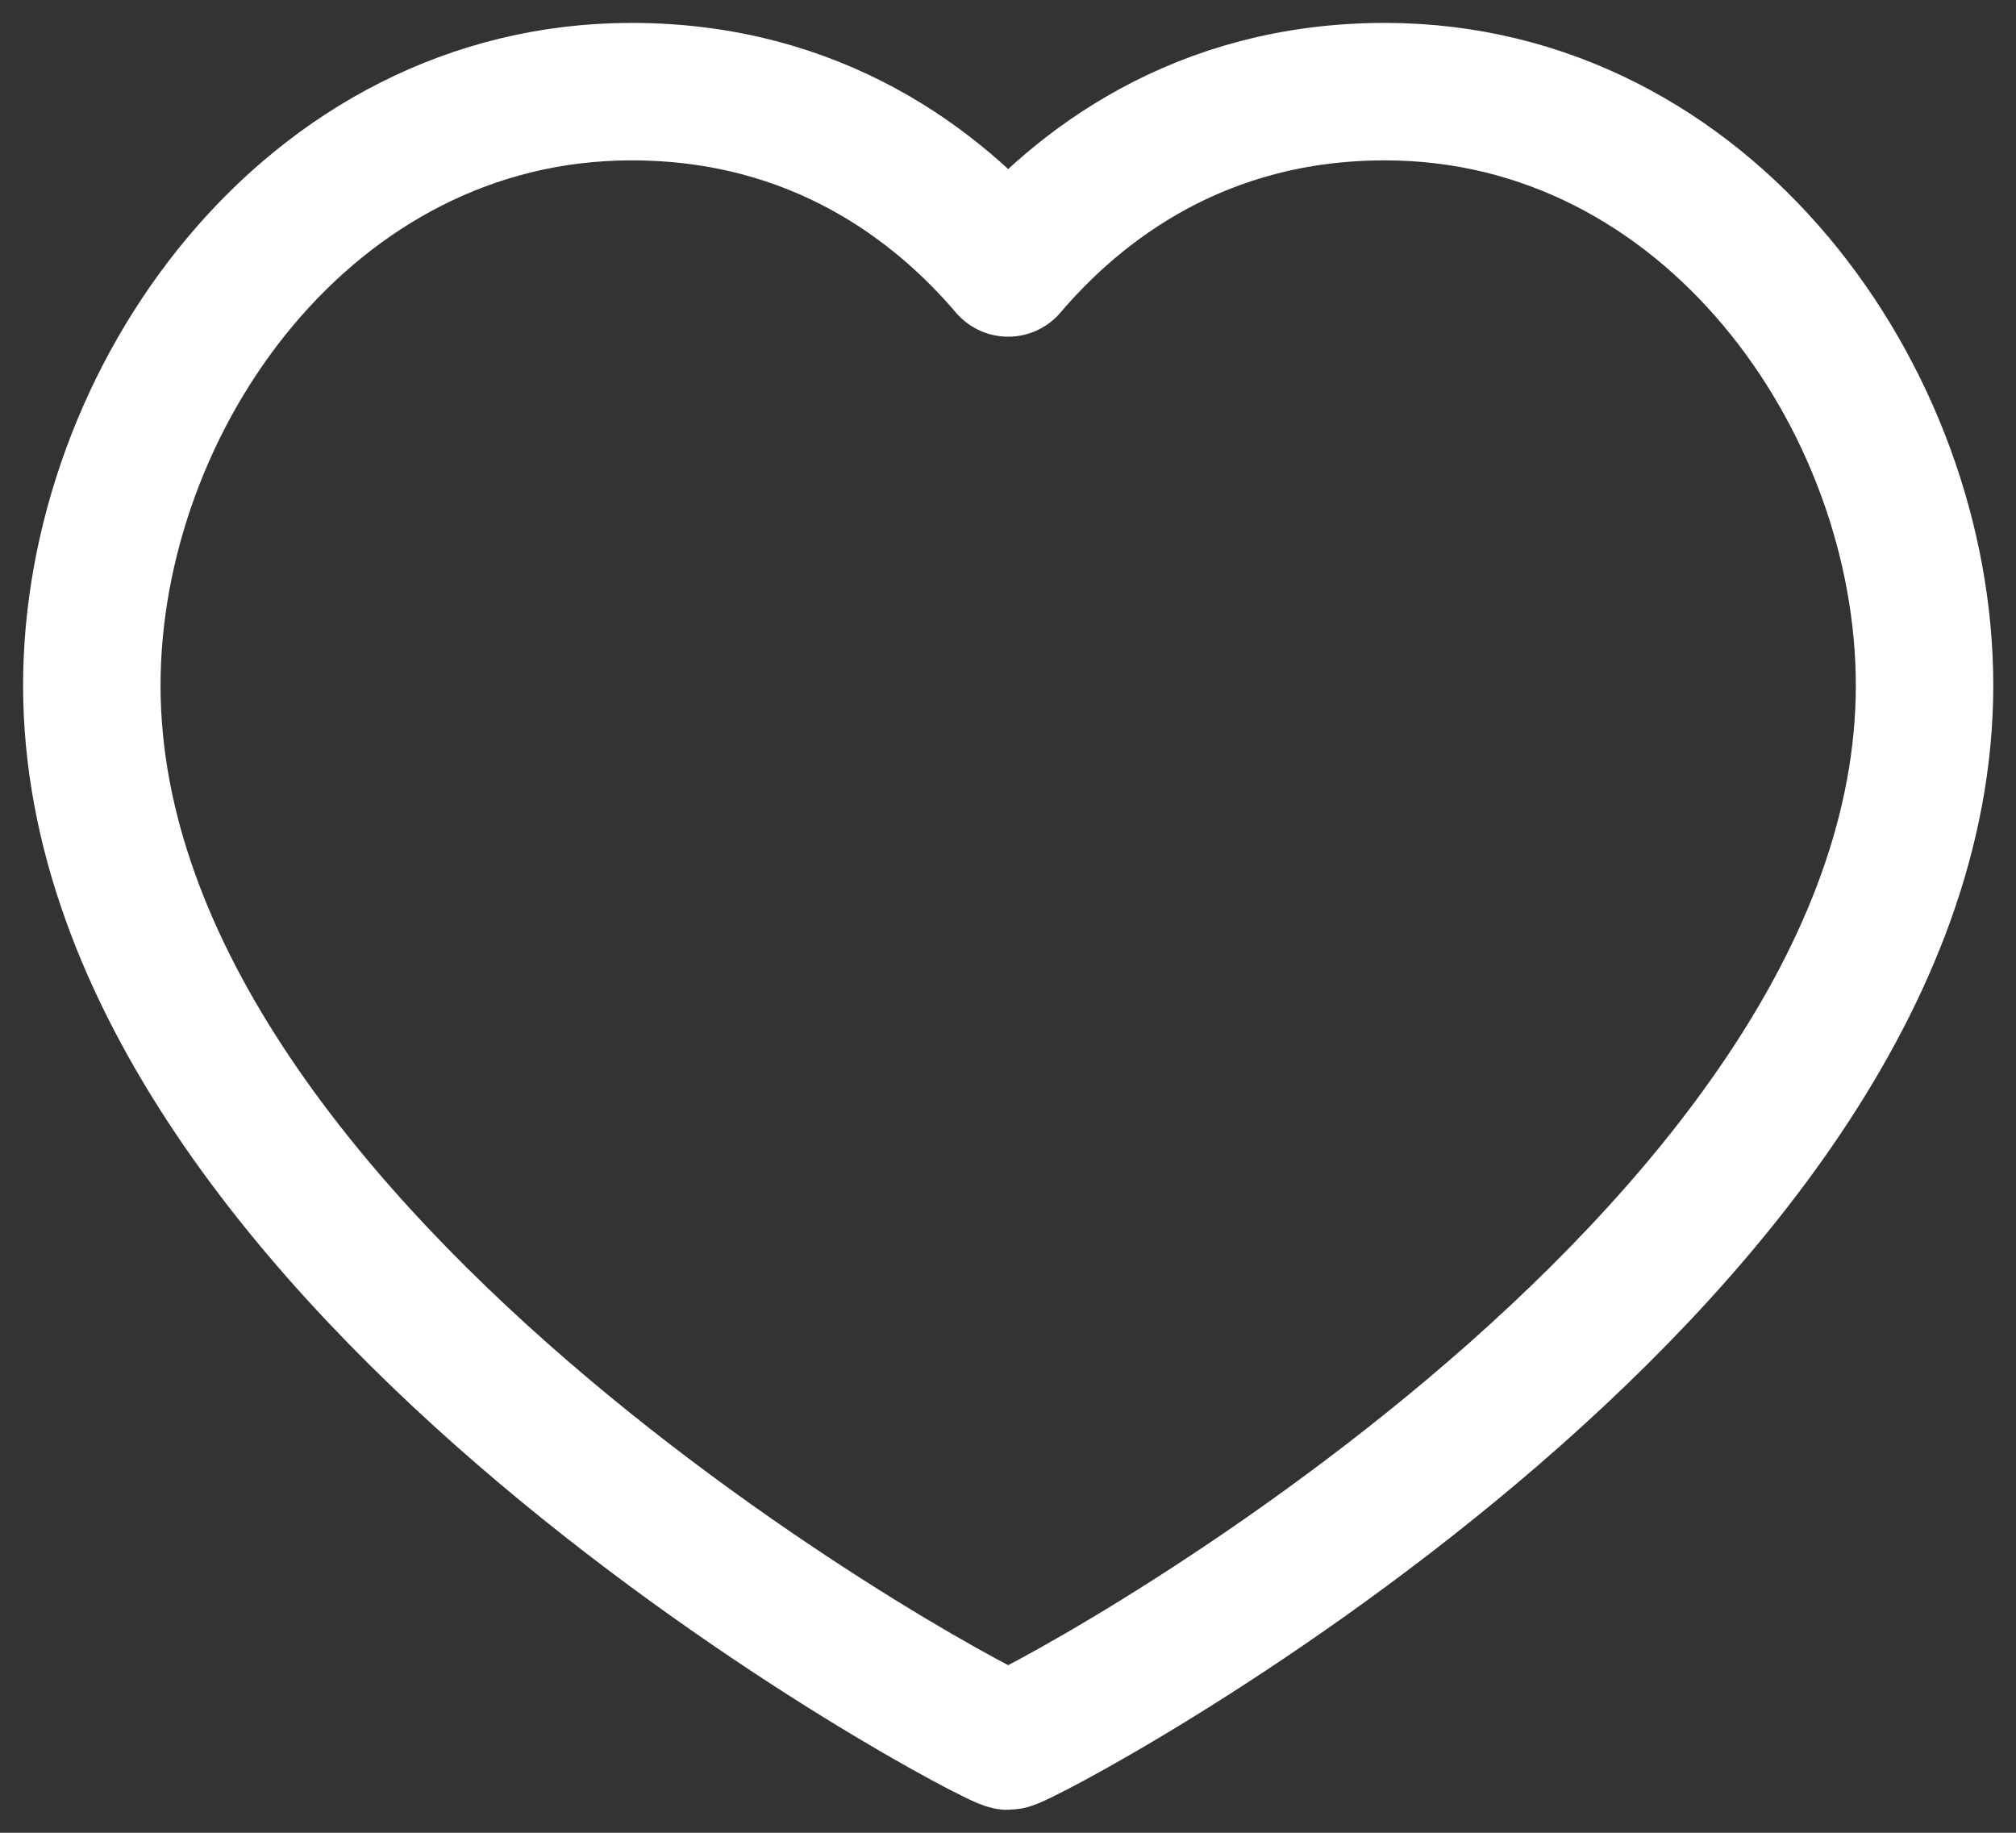 <svg width="22" height="20" viewBox="0 0 22 20" fill="none" xmlns="http://www.w3.org/2000/svg">
<rect x="0" y="0" width="22" height="20" fill="#333333" stroke="none"/>
<path d="M15.113 1C18.635 1 21.002 4.353 21.002 7.48C21.002 13.814 11.18 19 11.002 19C10.824 19 1.002 13.814 1.002 7.48C1.002 4.353 3.369 1 6.891 1C8.913 1 10.235 2.024 11.002 2.924C11.769 2.024 13.091 1 15.113 1Z" stroke="white" stroke-width="1.5" stroke-linecap="round" stroke-linejoin="round"/>
</svg>
